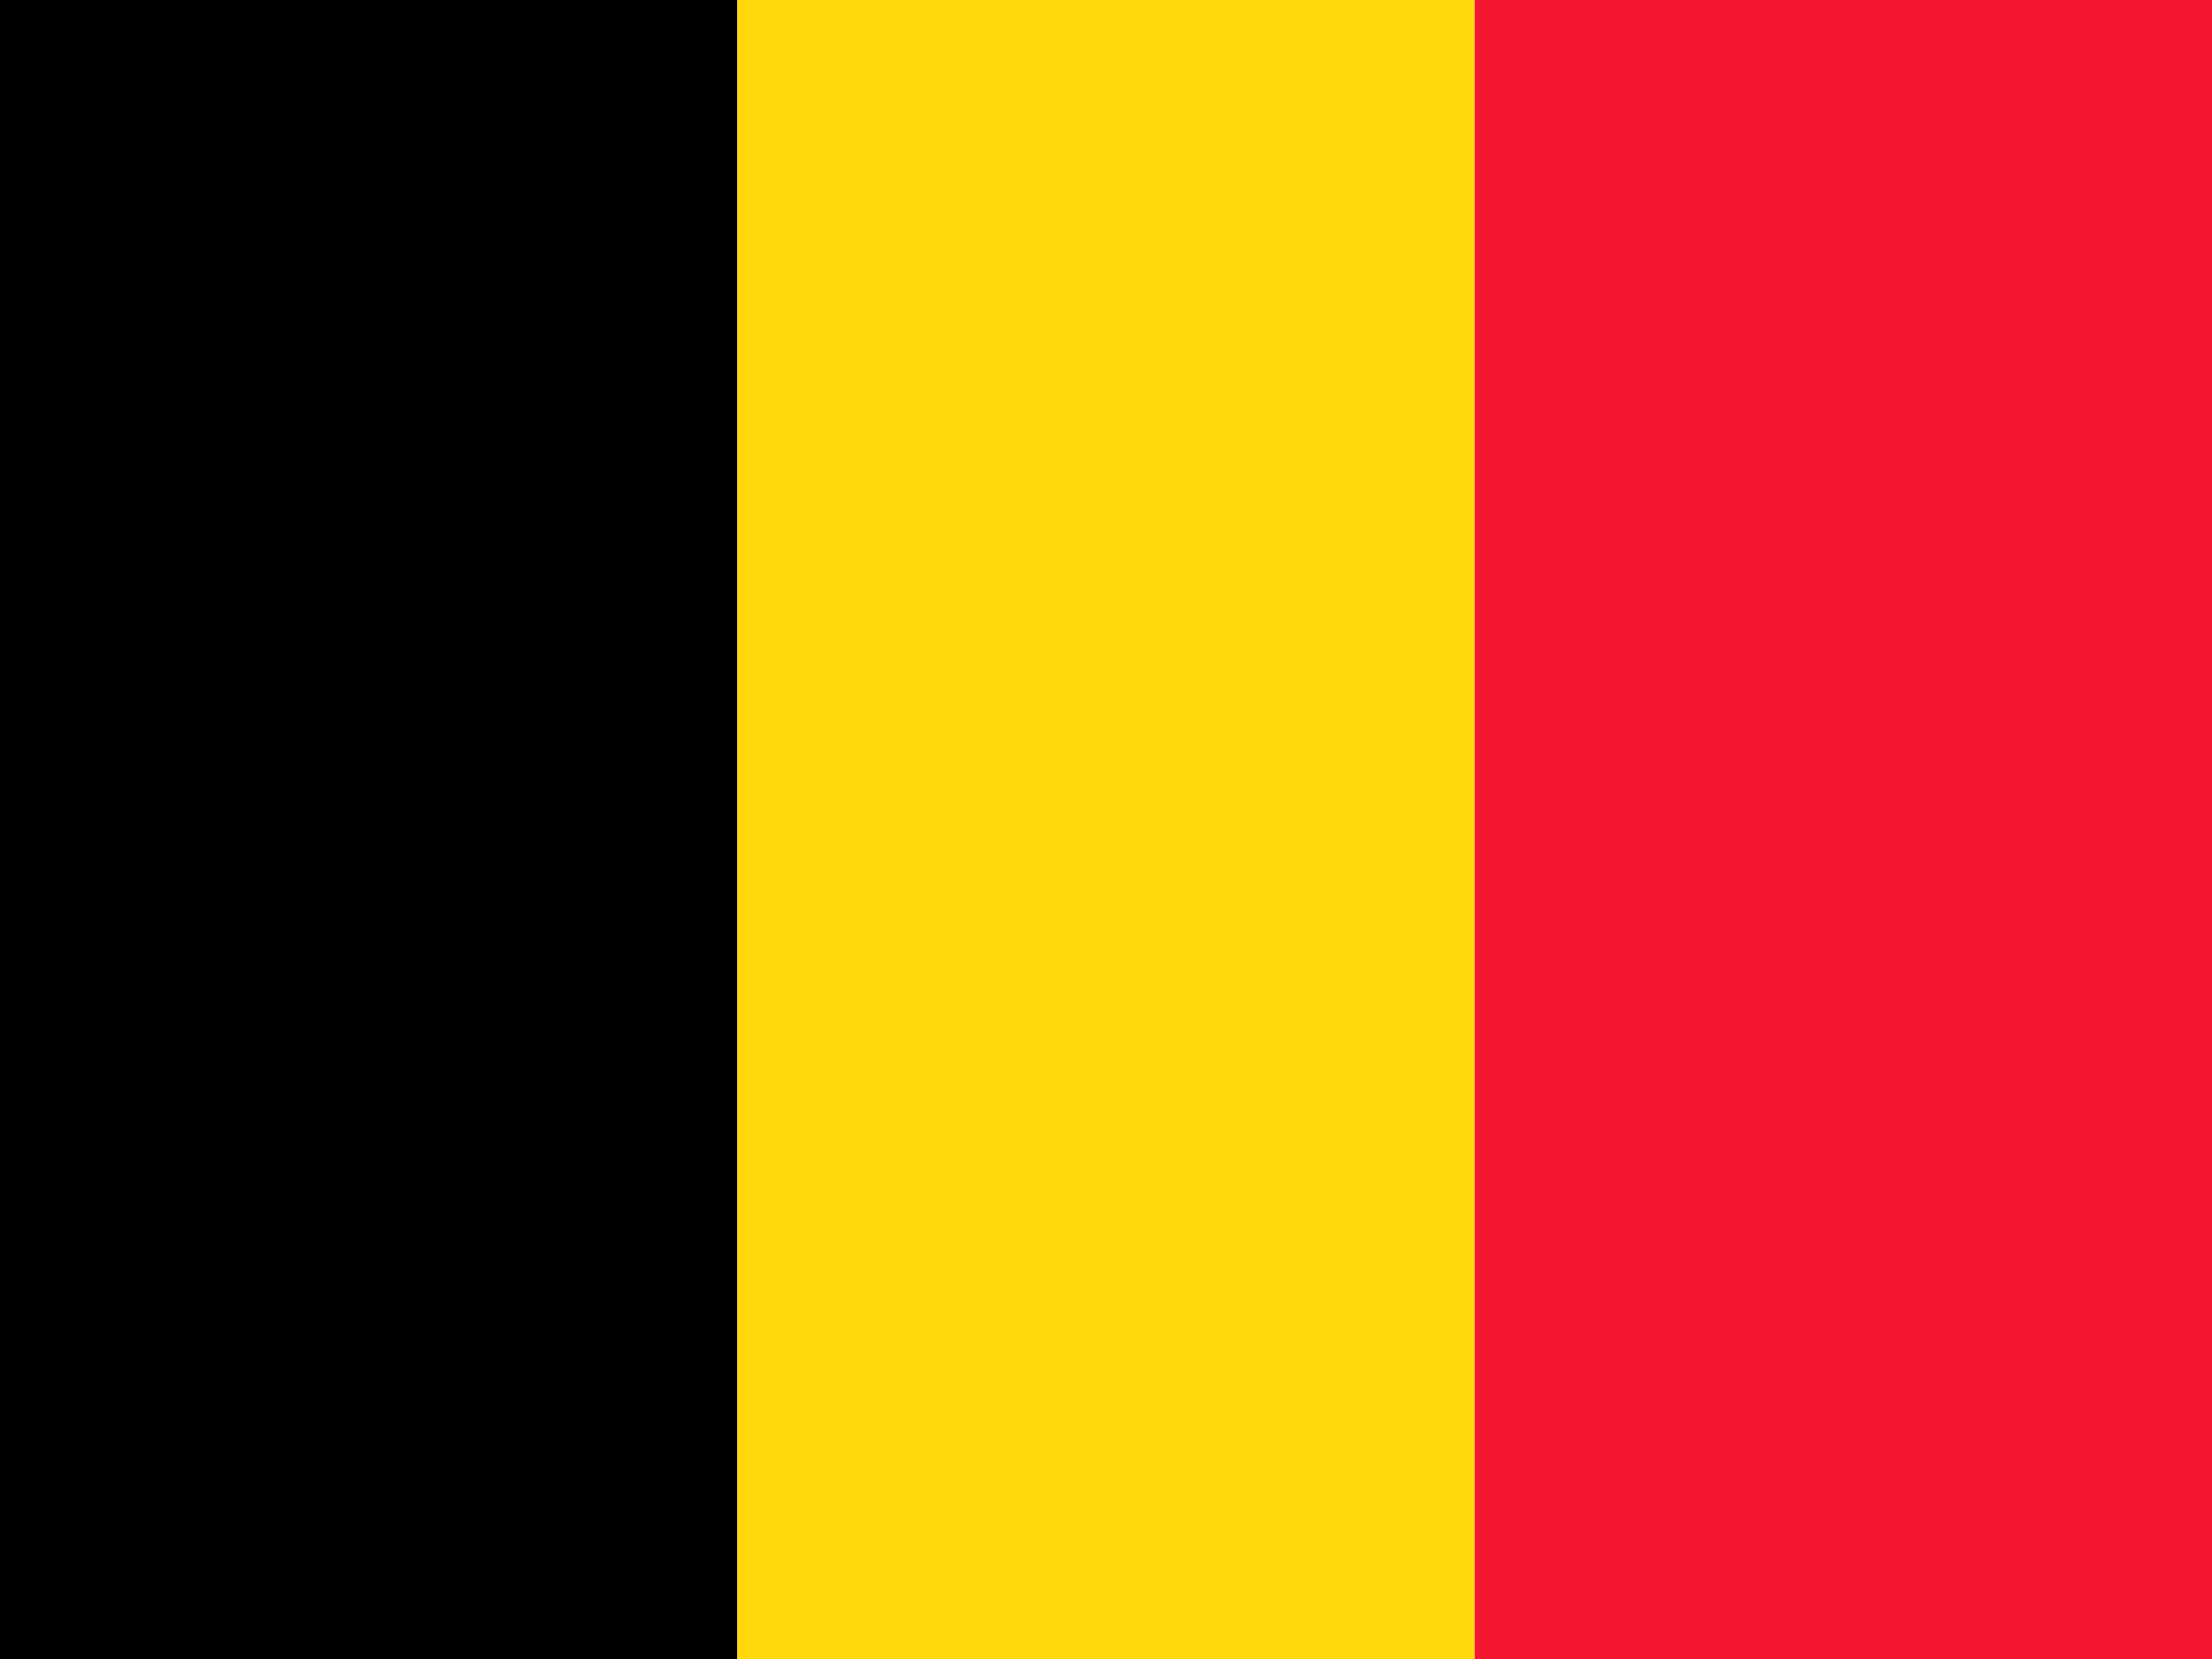 <svg xmlns="http://www.w3.org/2000/svg" viewBox="0 0 640 480">
<path d="M0 0h213.34v480H0z"/>
<path d="M213.34 0h213.33v480H213.34z" fill="#ffd90c"/>
<path d="M426.67 0h213.34v480H426.67z" fill="#f31830"/>
</svg>
